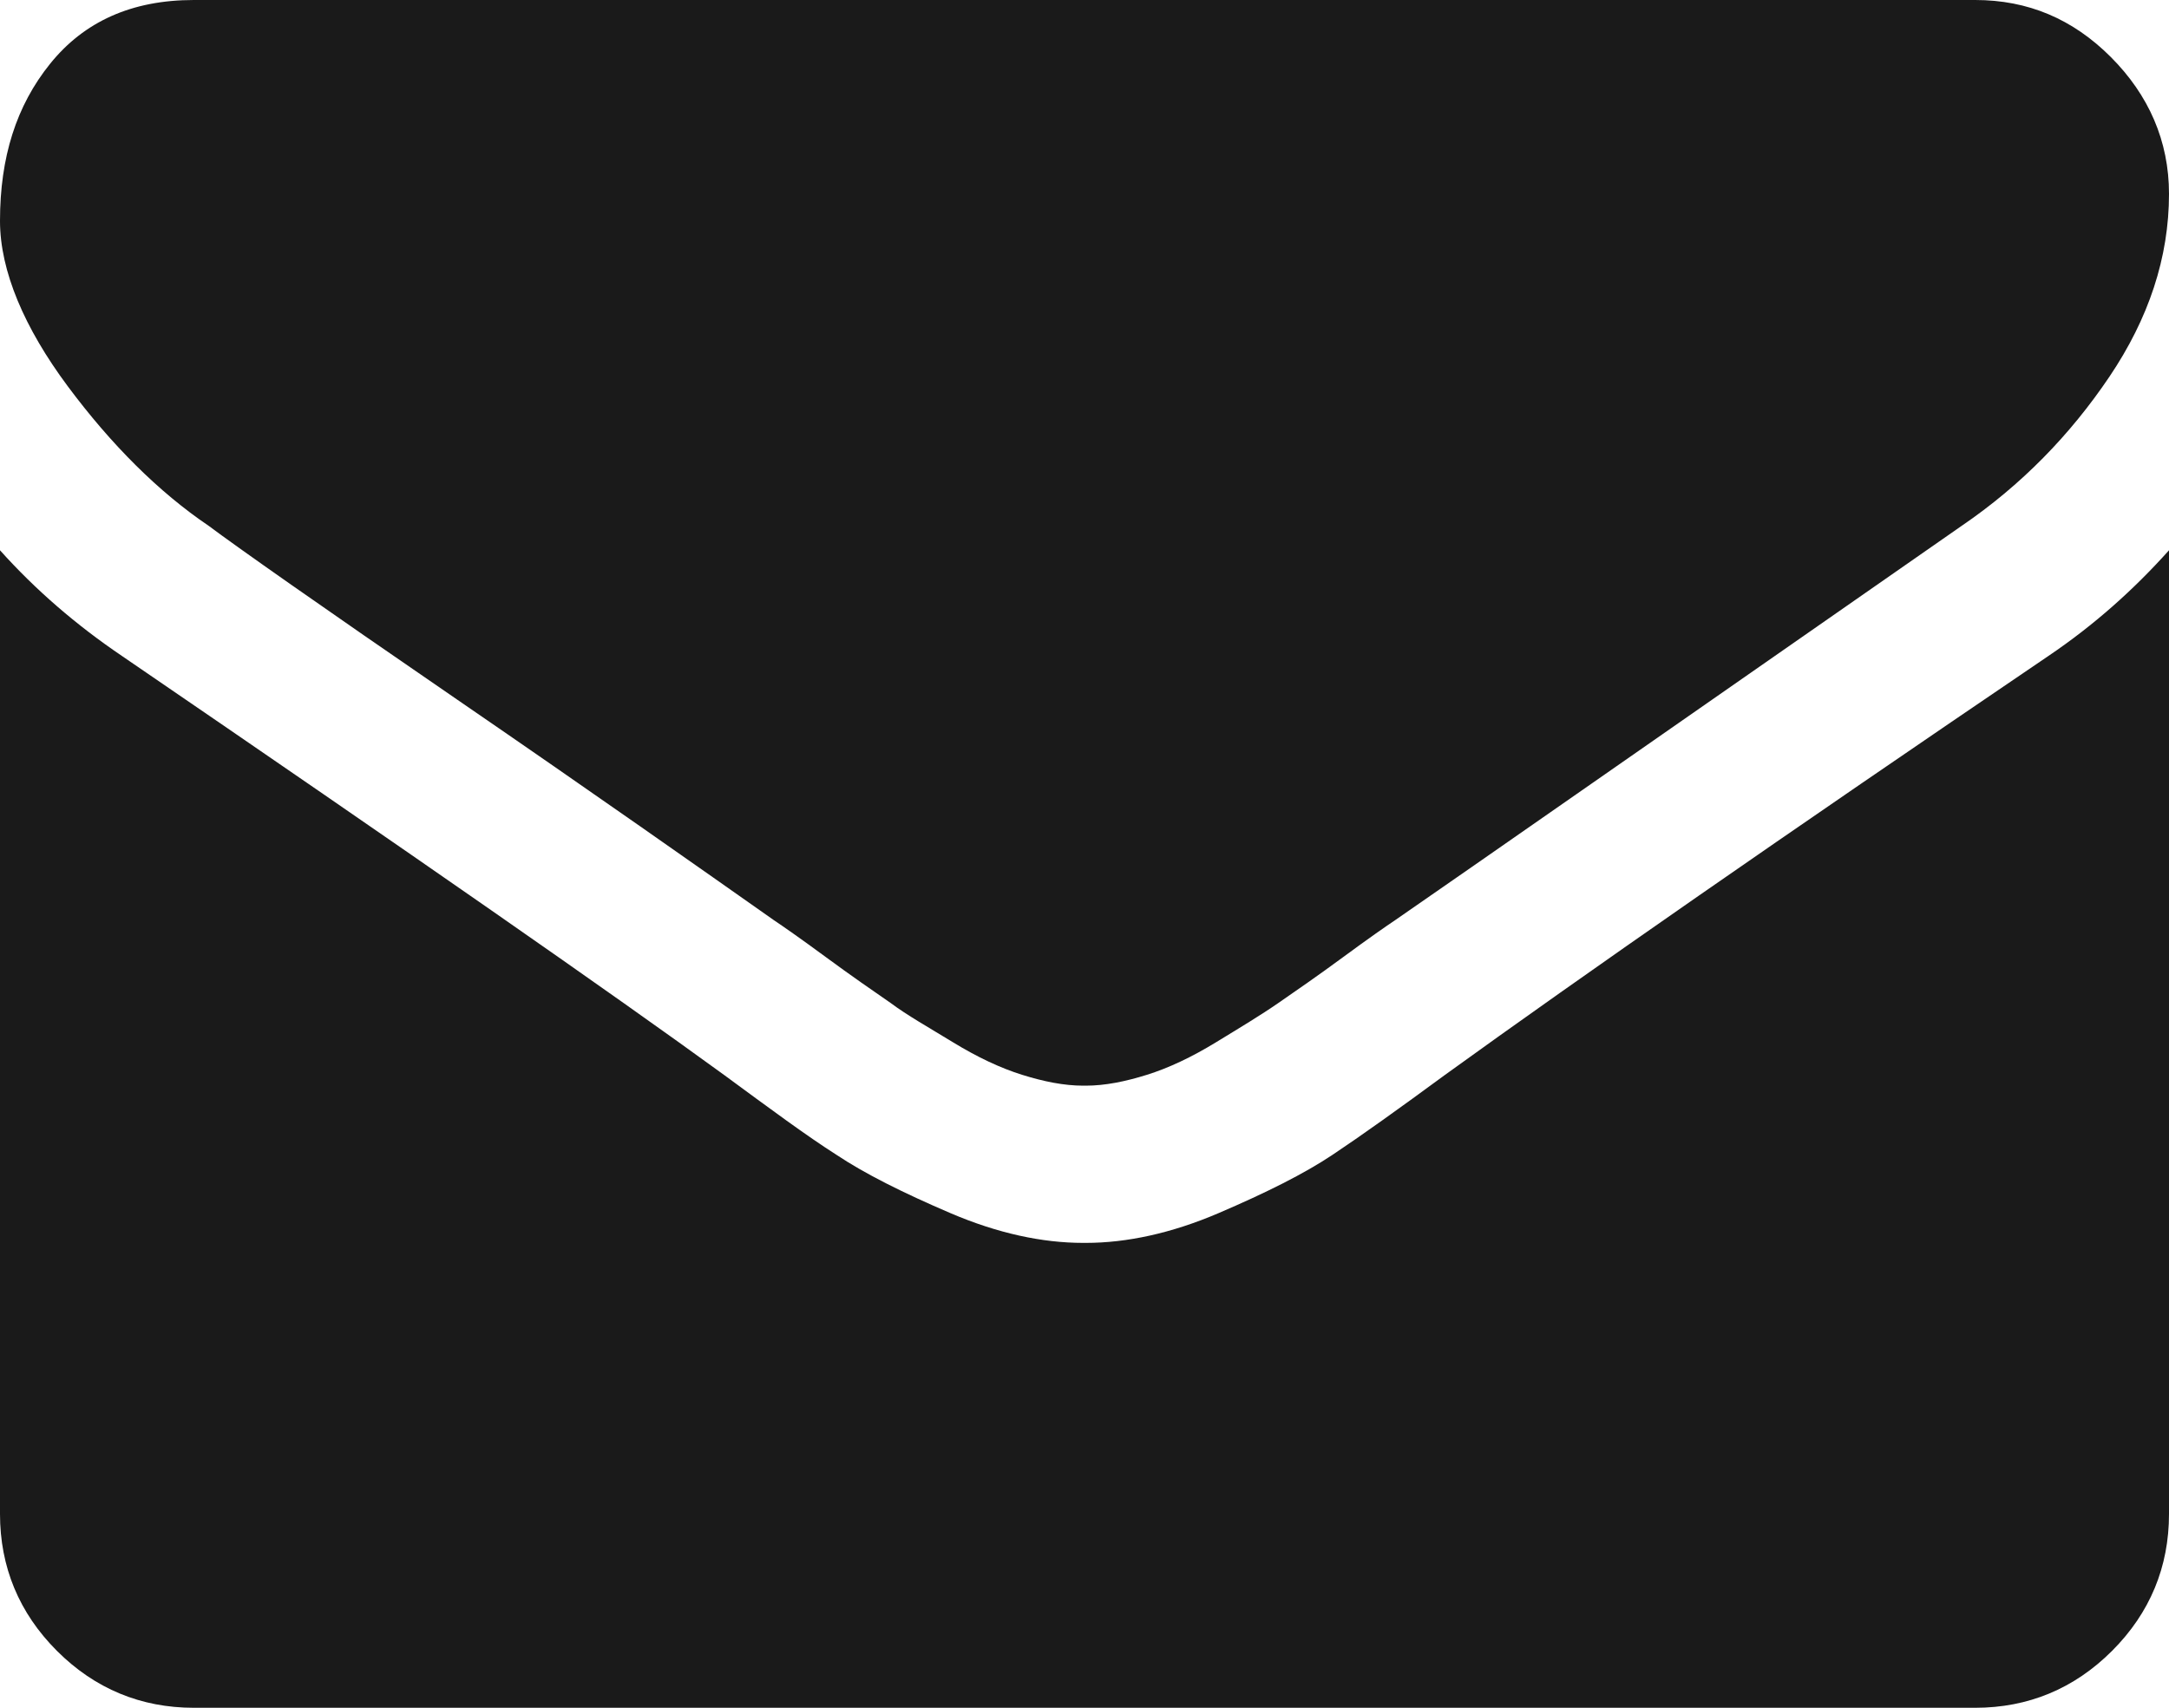 <svg xmlns="http://www.w3.org/2000/svg" viewBox="0 0 160 126"><path d="M160,40.6v71.1c0,3.9-1.4,7.3-4.2,10.1c-2.8,2.8-6.2,4.2-10.1,4.2H14.3c-3.9,0-7.3-1.4-10.1-4.2C1.4,119,0,115.6,0,111.7V40.6c2.6,2.9,5.6,5.5,9,7.8c21.5,14.7,36.3,25,44.4,30.9c3.4,2.5,6.1,4.5,8.3,5.9c2.1,1.4,4.9,2.8,8.4,4.3c3.5,1.5,6.8,2.2,9.8,2.2h0.2c3,0,6.3-0.7,9.8-2.2c3.5-1.5,6.3-2.9,8.4-4.3s4.9-3.4,8.3-5.9c10.1-7.3,24.9-17.6,44.5-30.9C154.5,46.1,157.4,43.5,160,40.6zM160,14.3c0,4.7-1.5,9.2-4.4,13.5s-6.5,8-10.9,11c-22.4,15.6-36.3,25.3-41.8,29.1c-0.6,0.4-1.9,1.3-3.8,2.7c-1.9,1.4-3.5,2.5-4.8,3.4c-1.3,0.9-2.8,1.8-4.6,2.9c-1.8,1.1-3.5,1.9-5.1,2.4c-1.6,0.5-3.1,0.8-4.5,0.8h-0.2c-1.4,0-2.9-0.3-4.5-0.8c-1.6-0.5-3.3-1.3-5.1-2.4c-1.8-1.1-3.4-2-4.6-2.9c-1.3-0.9-2.9-2-4.8-3.4c-1.9-1.4-3.2-2.3-3.8-2.7c-5.4-3.8-13.2-9.3-23.4-16.3S17.4,40.3,15.4,38.8c-3.7-2.5-7.2-6-10.4-10.3S0,20,0,16.3c0-4.7,1.2-8.5,3.7-11.6S9.7,0,14.3,0h131.4c3.9,0,7.2,1.4,10,4.2S160,10.4,160,14.3z" fill="#1a1a1a"/></svg>
